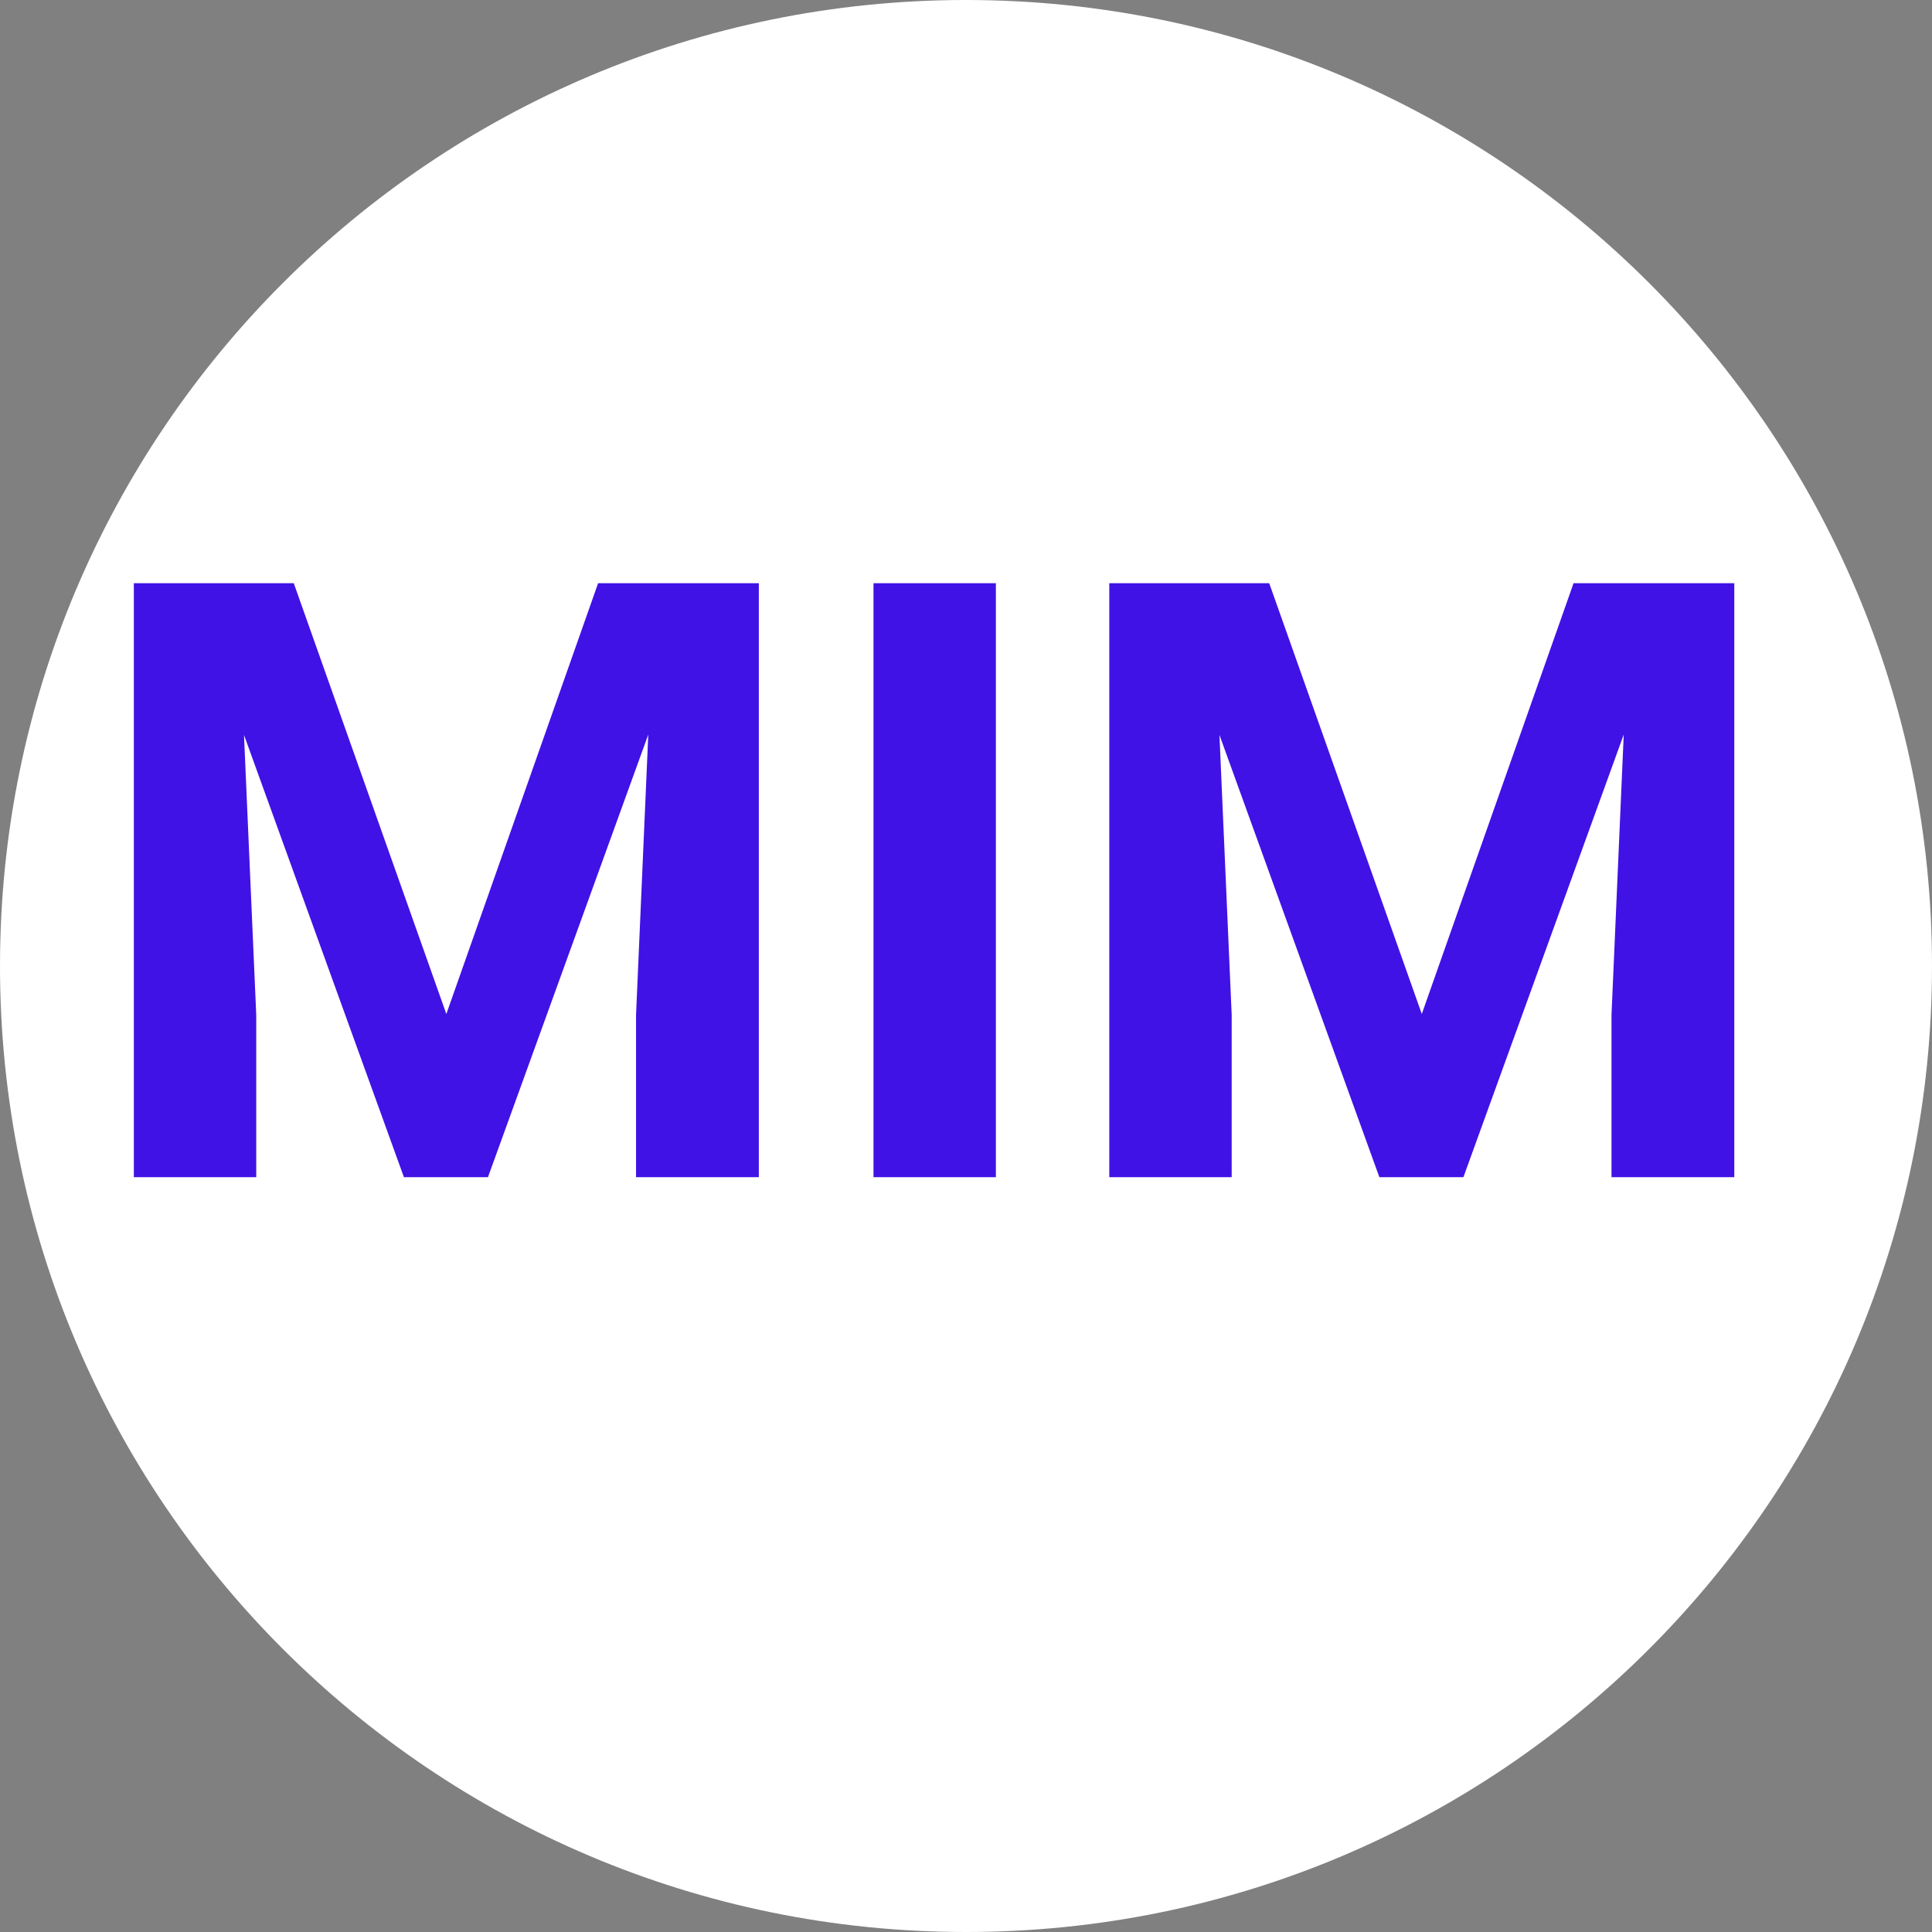 <svg viewBox="0 0 1200 1200" height="1200px" width="1200px" xmlns:xlink="http://www.w3.org/1999/xlink" xmlns="http://www.w3.org/2000/svg">
  <rect x="0" y="0" width="1200" height="1200" fill="#808080" stroke="none"/>
  <g id="6a08aef8-dde1-45e2-9b98-257bd3f56d6b">
<g style="">
		<g id="Layer_1-2">
<path stroke-linecap="round" d="M0,600c0,-331.371 268.629,-600 600,-600c331.371,0 600,268.629 600,600c0,331.371 -268.629,600 -600,600c-331.371,0 -600,-268.629 -600,-600z" style="stroke: rgb(193,193,193); stroke-width: 0; stroke-dasharray: none; stroke-linecap: butt; stroke-dashoffset: 0; stroke-linejoin: miter; stroke-miterlimit: 4; fill: rgb(255,255,255); fill-rule: nonzero; opacity: 1;"></path>
</g>
</g>
</g>
<g id="6bda78ac-ba43-4881-88ce-bac55c3d7003">
<path stroke-linecap="round" d="" transform="matrix(1 0 0 1 0 0)  translate(0, 0)" style="stroke: rgb(114,114,114); stroke-width: 0; stroke-dasharray: none; stroke-linecap: butt; stroke-dashoffset: 0; stroke-linejoin: round; stroke-miterlimit: 4; fill: rgb(114,114,114); fill-rule: nonzero; opacity: 1;"></path>
</g>
<g id="907fa441-292b-4c9d-b210-543aa75dd1d1">
<g>
		<g id="5a850cc5-4f58-4c42-af23-2611cc262528">
<path stroke-linecap="round" d="M182.46,362.232l94.77,267.58l94.27,-267.58h99.83v368.94h-76.27v-100.85l7.6,-174.08l-99.58,274.93h-52.2l-99.33,-274.68l7.6,173.83v100.85h-76.02v-368.94zM618.56,731.172h-76.02v-368.94h76.02zM788.33,362.232l94.77,267.58l94.26,-267.58h99.84v368.94h-76.27v-100.85l7.6,-174.08l-99.58,274.93h-52.2l-99.33,-274.68l7.6,173.83v100.85h-76.02v-368.94z" style="stroke: rgb(193,193,193); stroke-width: 0; stroke-dasharray: none; stroke-linecap: butt; stroke-dashoffset: 0; stroke-linejoin: miter; stroke-miterlimit: 4; fill: rgb(64,18,230); fill-rule: nonzero; opacity: 1;"></path>
</g>
</g>
</g>
<g id="db009083-04ed-49da-a4b3-178842b11c12">
<path stroke-linecap="round" d="" transform="matrix(1 0 0 1 0 0)  translate(0, 0)" style="stroke: rgb(193,193,193); stroke-width: 0; stroke-dasharray: none; stroke-linecap: butt; stroke-dashoffset: 0; stroke-linejoin: miter; stroke-miterlimit: 4; fill: rgb(114,114,114); fill-rule: nonzero; opacity: 1;"></path>
</g>
<g id="8a0c4a1c-14bb-449b-8b0c-d61ea094efac">
<path stroke-linecap="round" d="" transform="matrix(1 0 0 1 0 0)  translate(0, 0)" style="stroke: rgb(193,193,193); stroke-width: 0; stroke-dasharray: none; stroke-linecap: butt; stroke-dashoffset: 0; stroke-linejoin: miter; stroke-miterlimit: 4; fill: rgb(193,193,193); fill-rule: nonzero; opacity: 1;"></path>
</g>

  </svg>